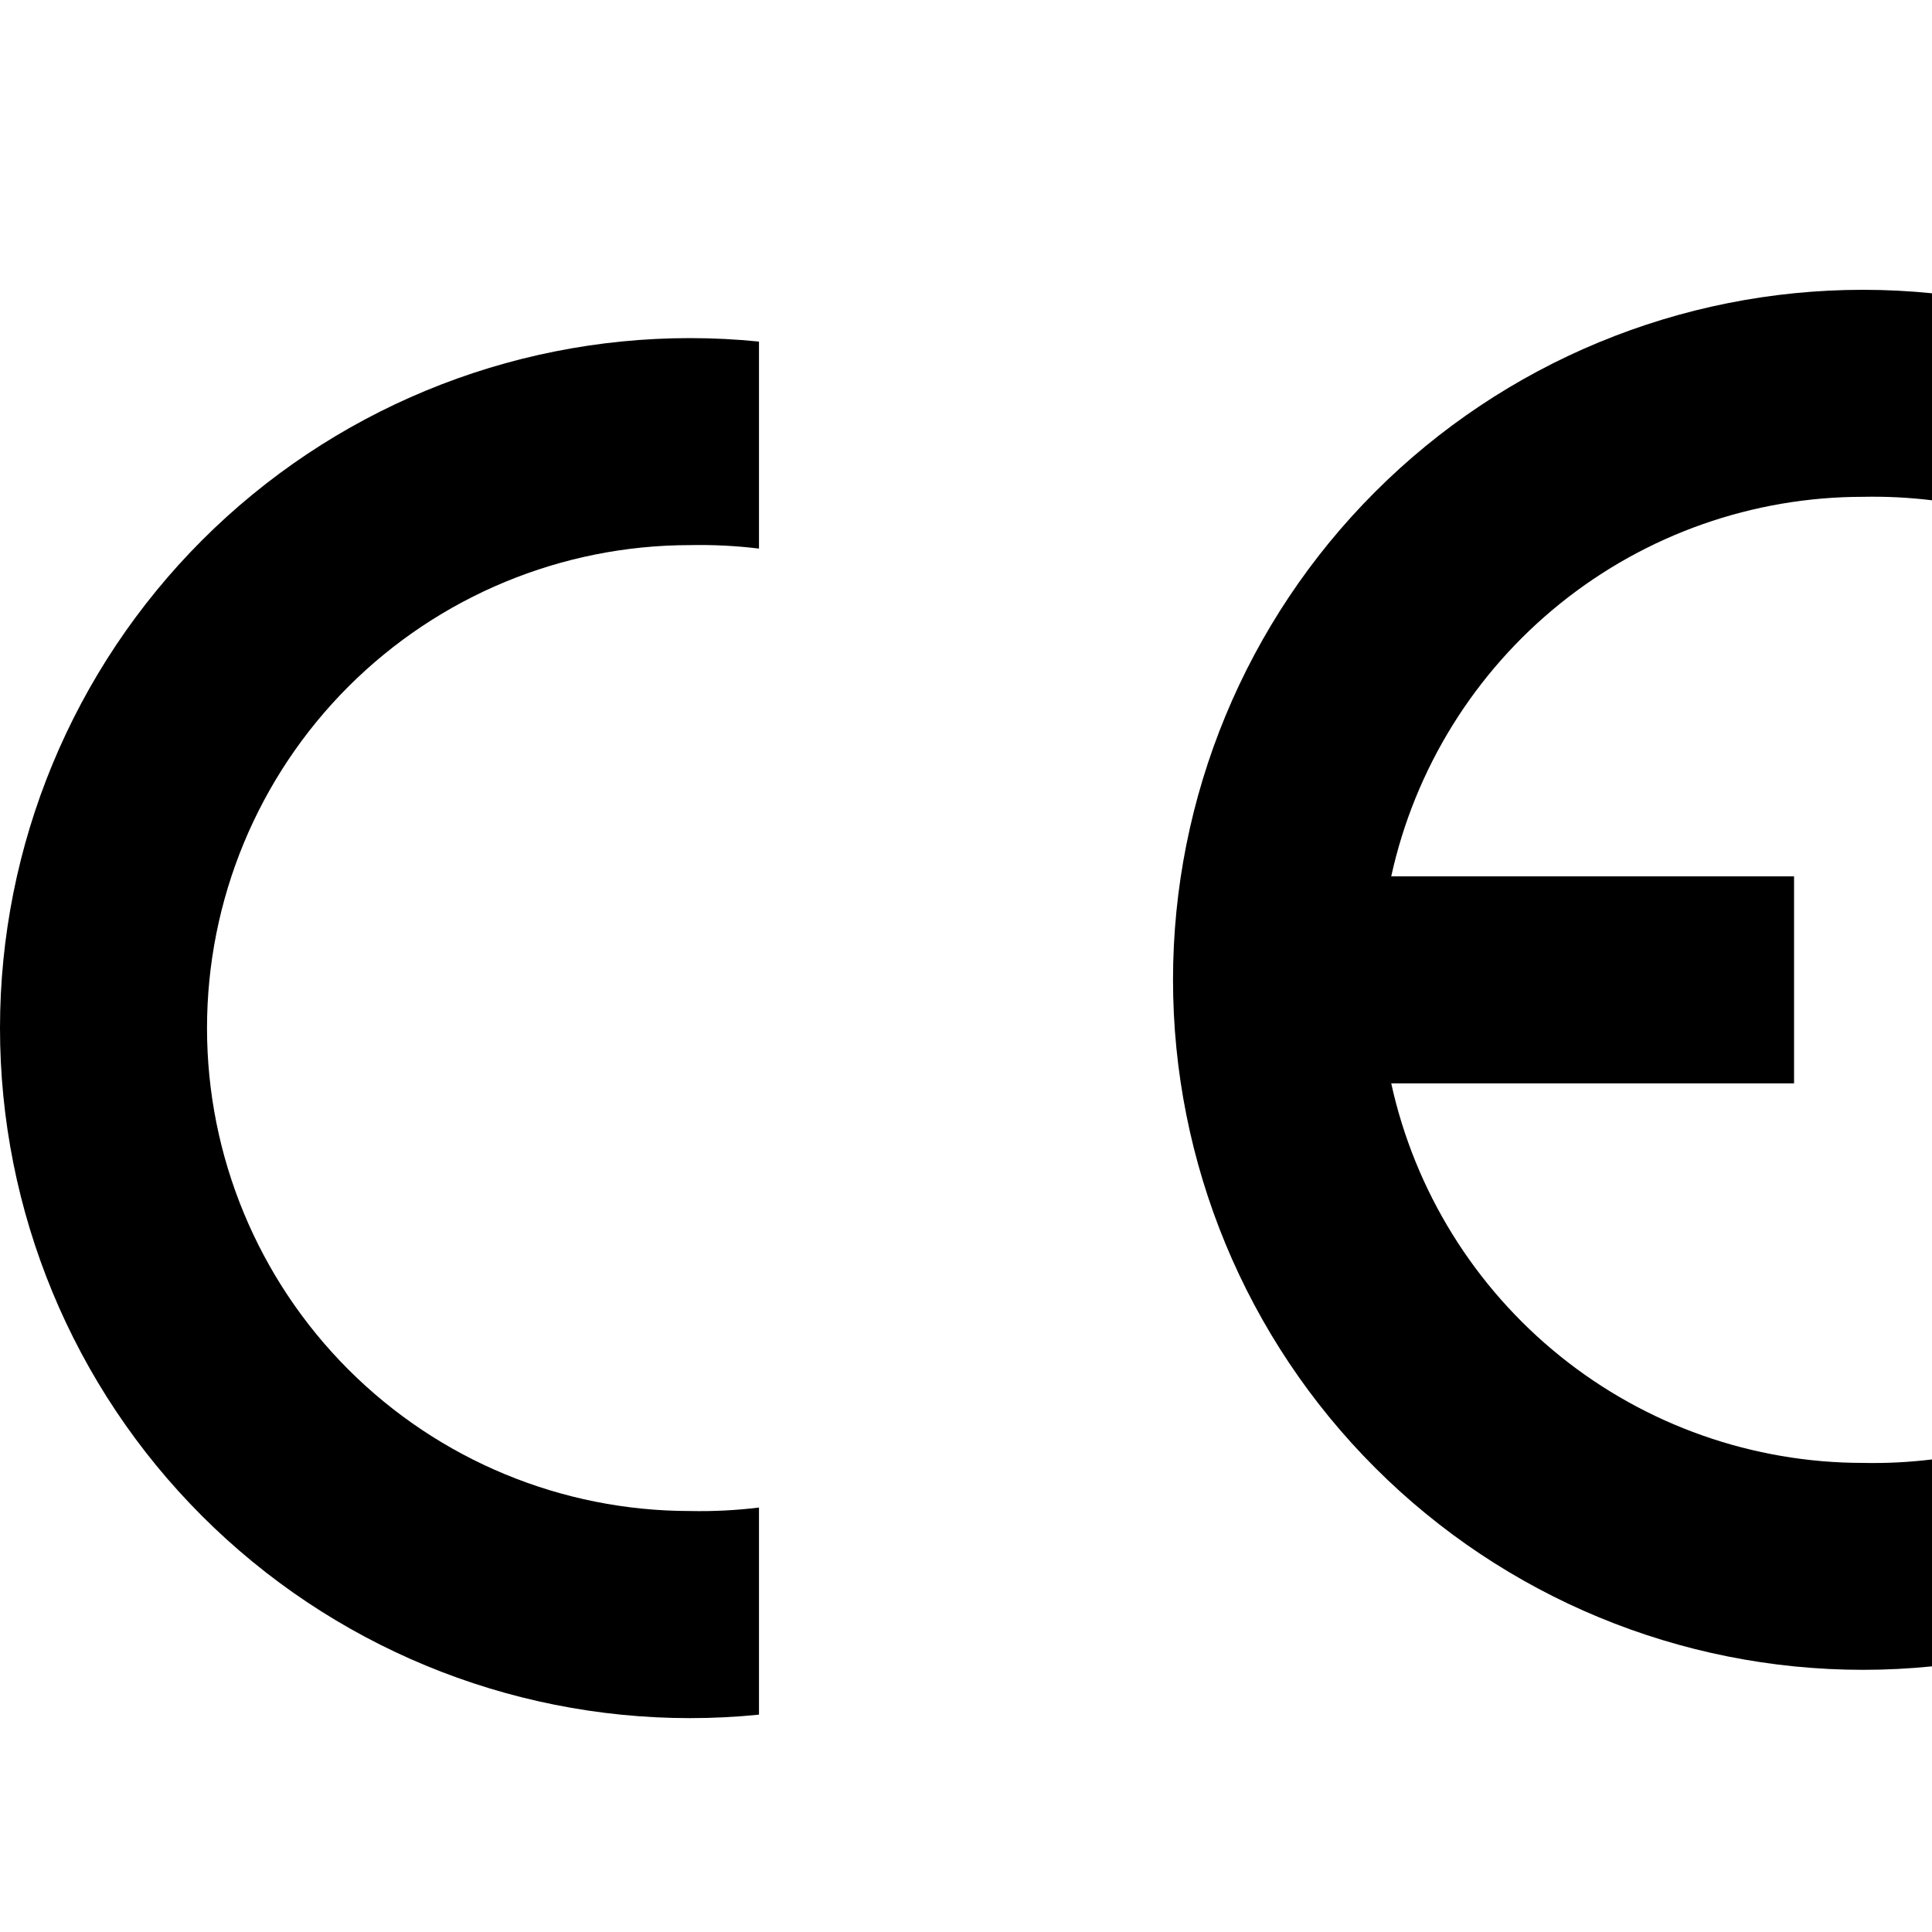<?xml version="1.0" encoding="UTF-8"?> <svg xmlns="http://www.w3.org/2000/svg" fill="none" height="20" viewBox="0 0 20 20" width="20"><g clip-rule="evenodd" fill="#000" fill-rule="evenodd"><path d="m7.857 17.75c-.237.024-.476.036-.714.036-1.894 0-3.711-.752-5.051-2.092-1.34-1.339-2.092-3.156-2.092-5.051 0-1.894.753-3.711 2.092-5.051 1.34-1.34 3.156-2.092 5.051-2.092.239 0 .477.012.714.036v2.143c-.237-.029-.476-.041-.714-.036-1.326 0-2.598.527-3.536 1.464-.938.938-1.464 2.209-1.464 3.536 0 1.326.527 2.598 1.464 3.535.938.938 2.209 1.464 3.536 1.464.239.005.477-.007.714-.036z"></path><path d="m20 17.25c-.237.024-.476.036-.714.036-1.894 0-3.711-.752-5.051-2.092-1.34-1.339-2.092-3.156-2.092-5.051 0-1.894.752-3.711 2.092-5.051 1.339-1.34 3.156-2.092 5.051-2.092.239 0 .477.012.714.036v2.143c-.237-.029-.476-.041-.714-.036-1.14-0-2.246.389-3.134 1.104-.888.715-1.506 1.711-1.75 2.825h4.17v2.143h-4.17c.244 1.113.862 2.11 1.75 2.825.888.715 1.994 1.104 3.134 1.104.239.005.477-.007.714-.036z"></path></g></svg> 